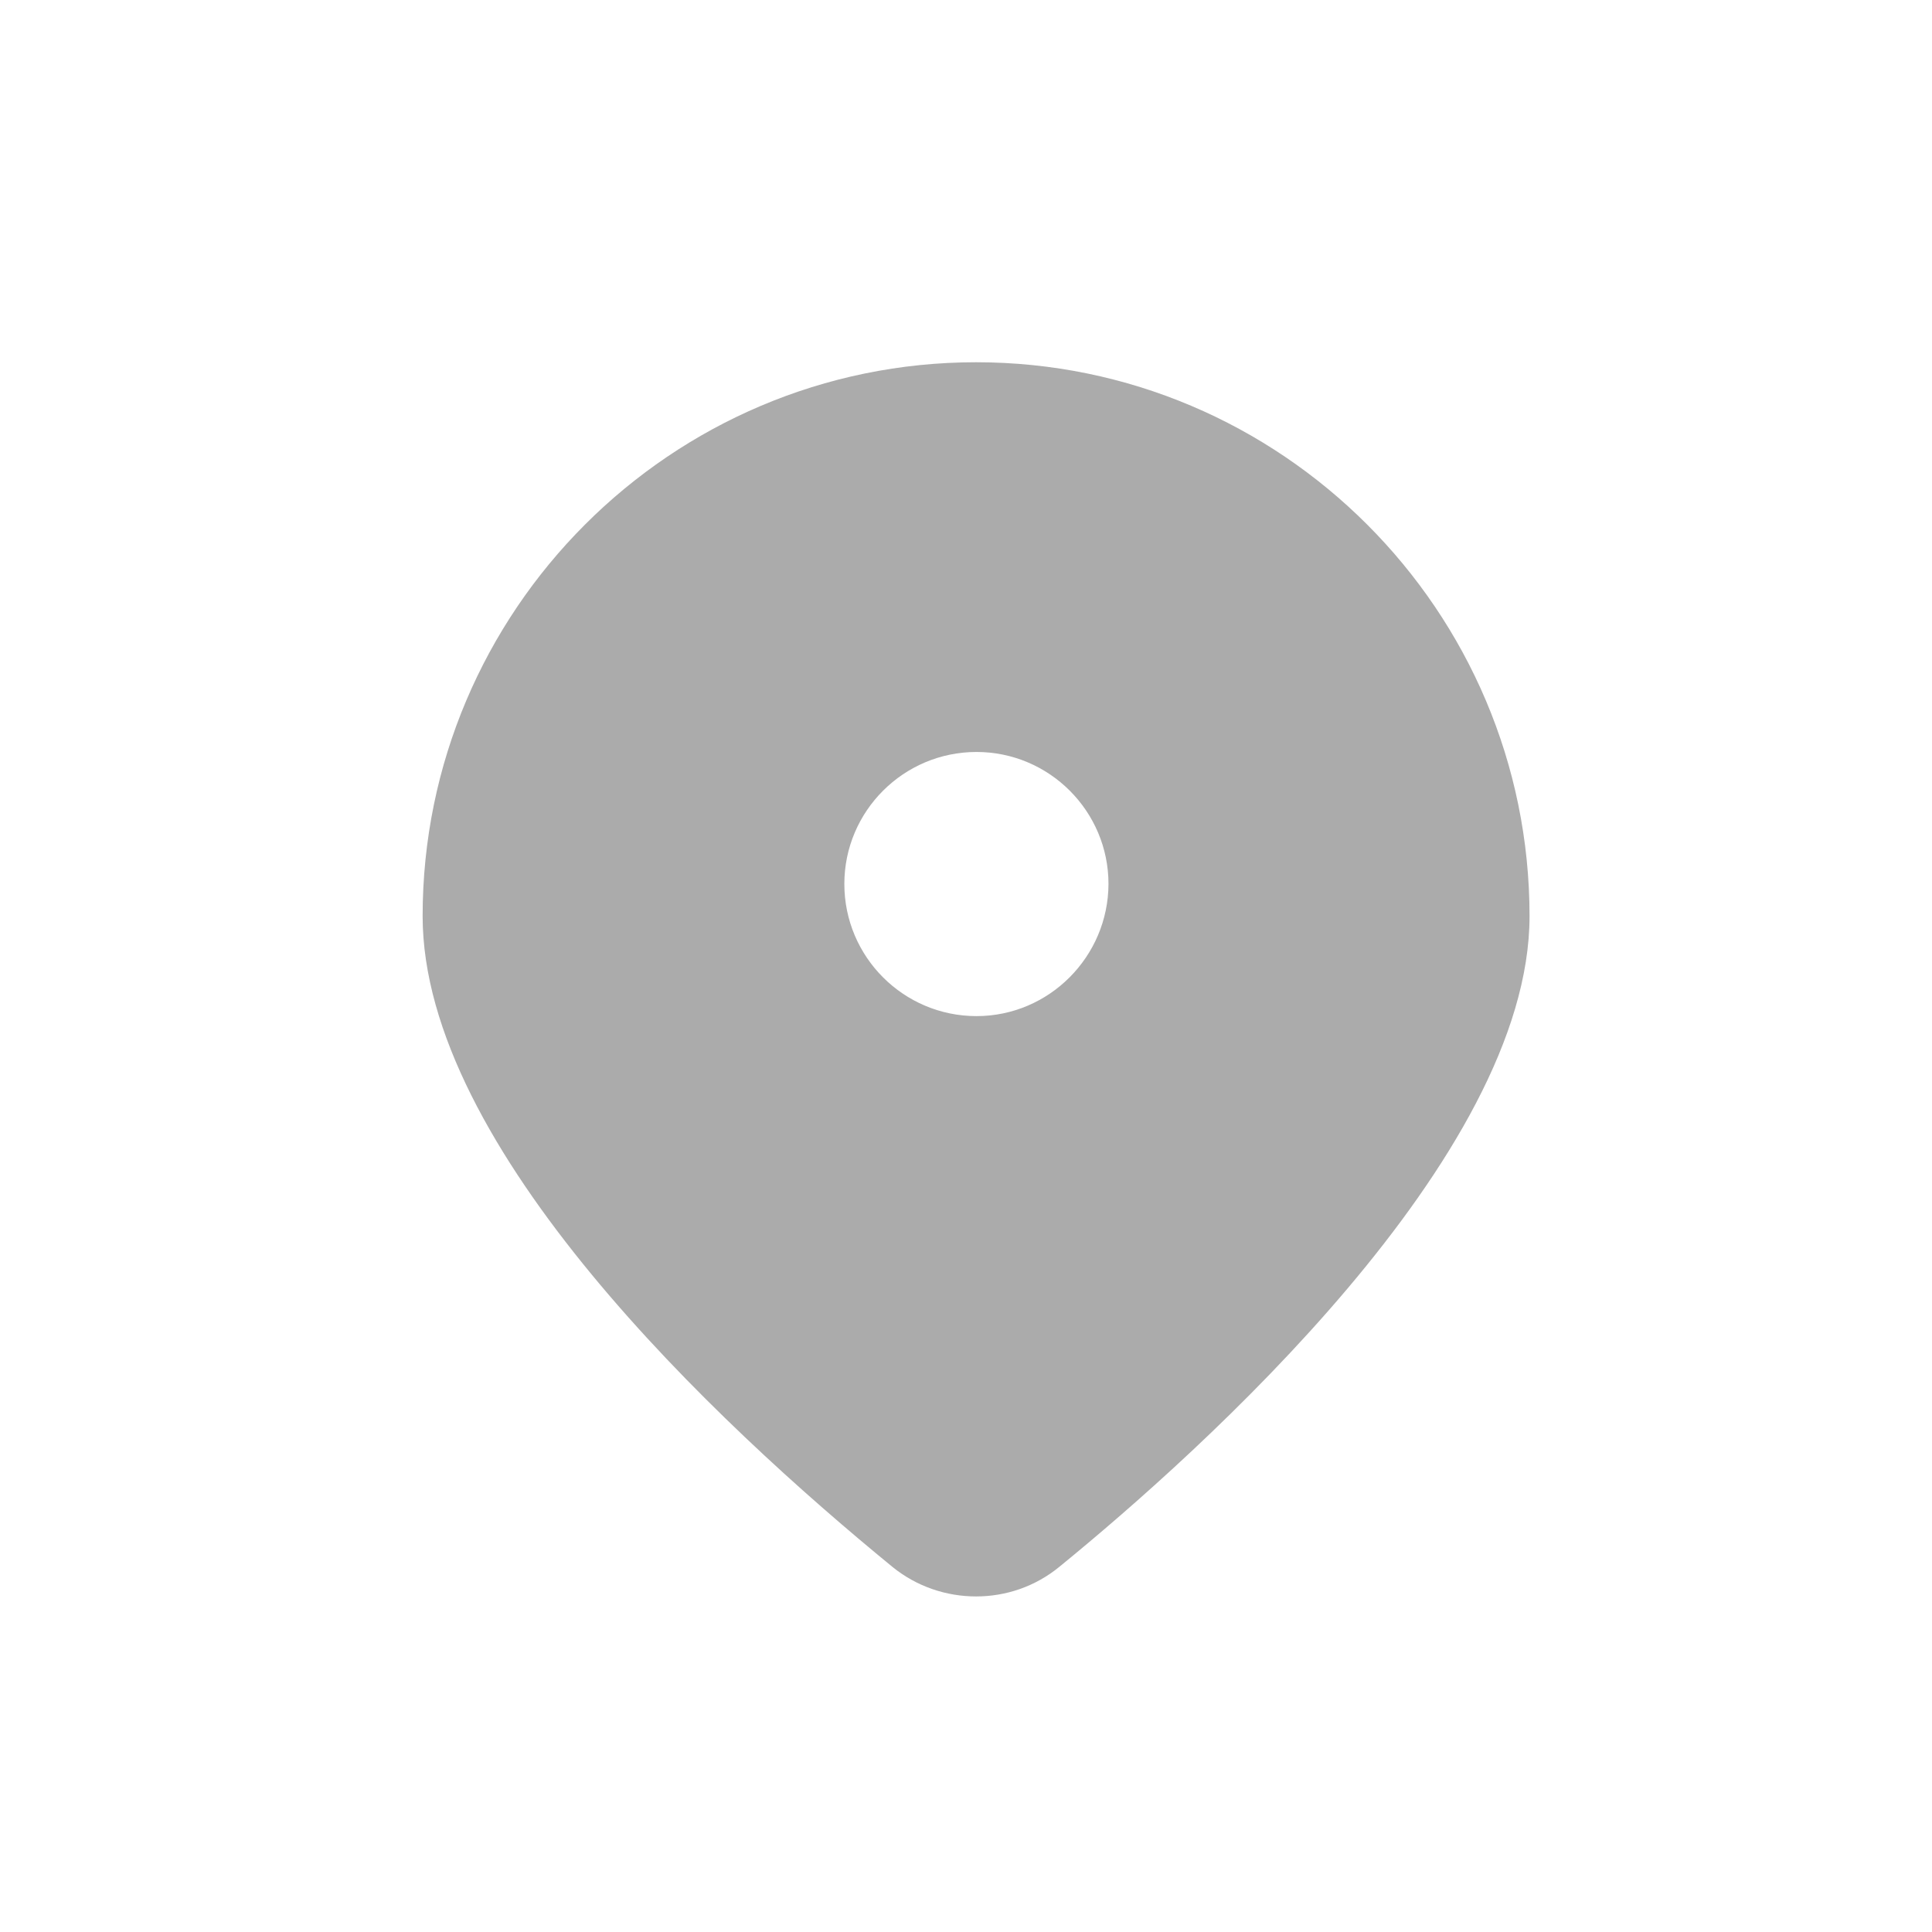 <svg width="32" height="32" viewBox="0 0 32 32" fill="none" xmlns="http://www.w3.org/2000/svg">
<path opacity="0.33" fill-rule="evenodd" clip-rule="evenodd" d="M16.167 6C11.114 6 7 10.114 7 15.174C7 19.012 11.874 23.574 14.782 25.953C15.183 26.279 15.675 26.442 16.167 26.442C16.659 26.442 17.148 26.279 17.549 25.949C19.89 24.039 25.334 19.165 25.334 15.174C25.334 10.114 21.221 6 16.167 6ZM13.985 14.641C13.985 15.849 14.966 16.83 16.174 16.83C17.376 16.83 18.356 15.846 18.36 14.641C18.36 13.436 17.379 12.455 16.174 12.455C14.966 12.455 13.985 13.436 13.985 14.641Z" fill="black"/>
</svg>
